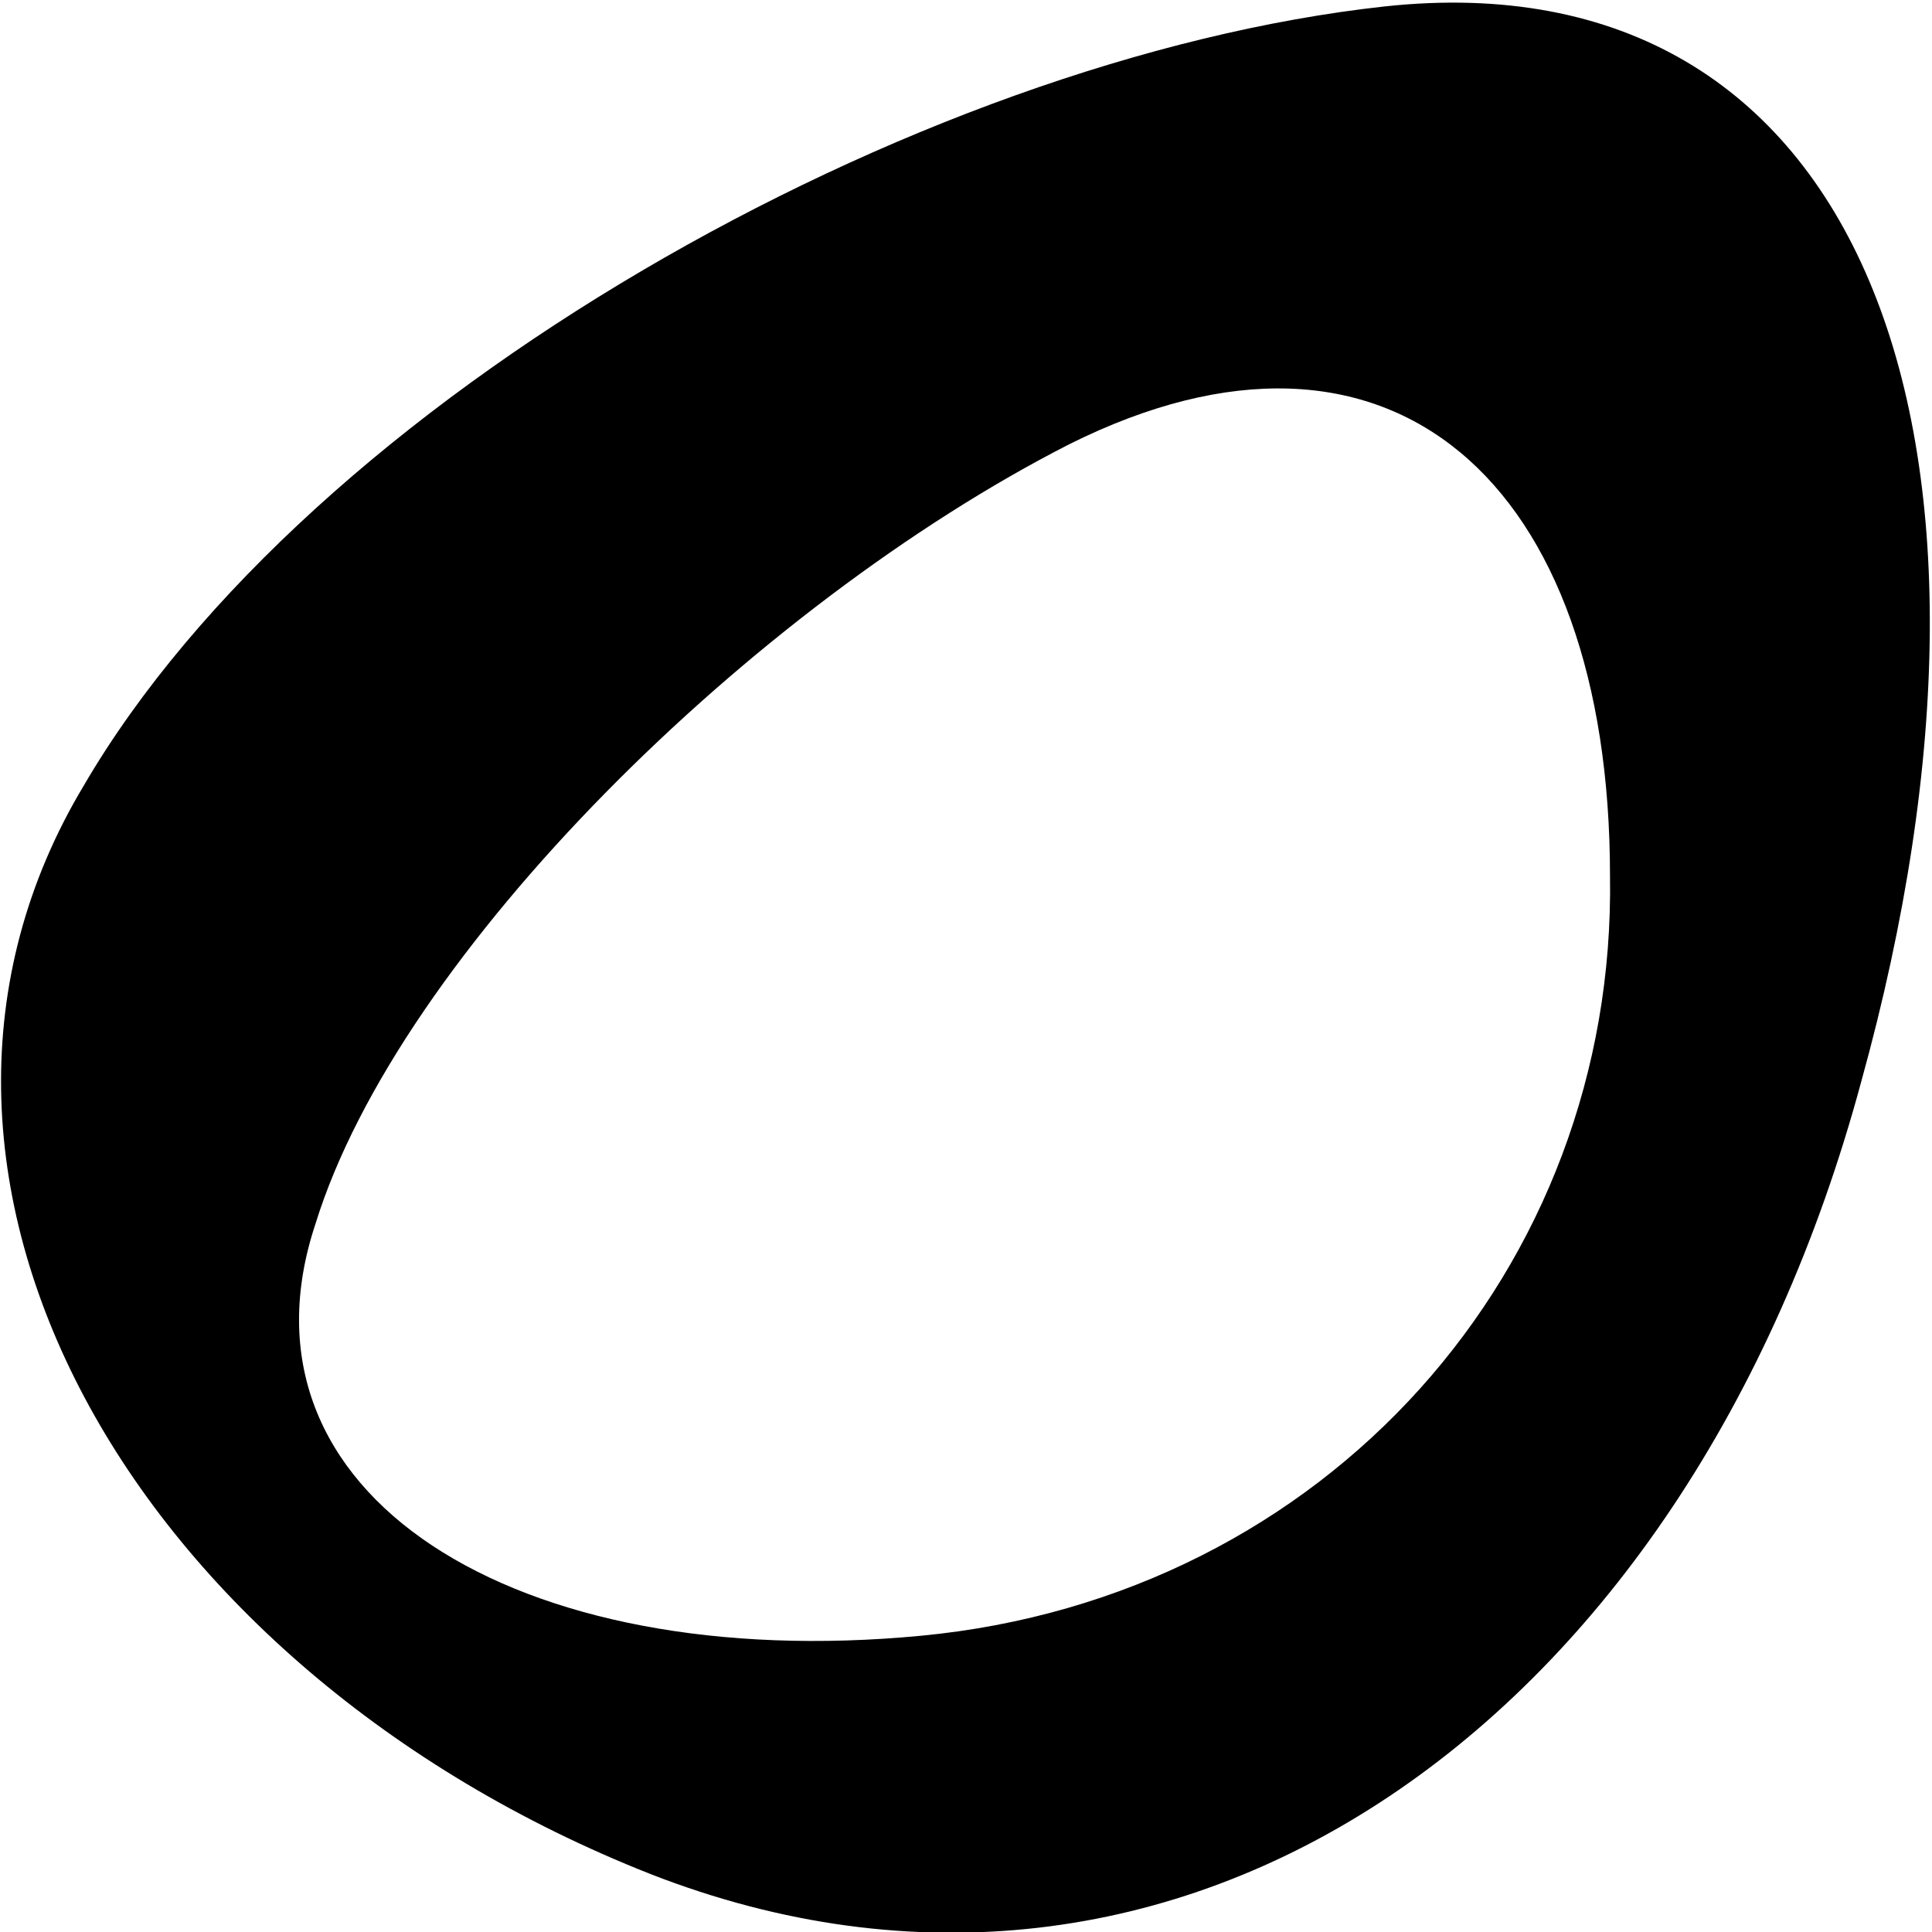<?xml version="1.0" encoding="utf-8"?>
<!-- Generator: Adobe Illustrator 26.0.1, SVG Export Plug-In . SVG Version: 6.00 Build 0)  -->
<!DOCTYPE svg PUBLIC "-//W3C//DTD SVG 1.1//EN" "http://www.w3.org/Graphics/SVG/1.1/DTD/svg11.dtd">
<svg version="1.1" id="Layer_1" xmlns="http://www.w3.org/2000/svg" xmlns:xlink="http://www.w3.org/1999/xlink" x="0px" y="0px"
	 viewBox="0 0 30 30" style="enable-background:new 0 0 30 30;" xml:space="preserve">
<path d="M21.5,0.1C14.2,0.9,4.8,6.2,1.3,12.2c-3.6,6,0.7,13.7,8.8,16.9c8.2,3.2,16.1-2.3,18.8-12.3C31.7,6.7,28.9-0.7,21.5,0.1z
	 M14.3,25.4C8,26,3.5,23.2,4.9,19c1.3-4.2,6.8-9.6,11.7-12.1c5-2.5,8.4,0.6,8.4,6.7C25.1,19.7,20.6,24.8,14.3,25.4z"/>
</svg>
